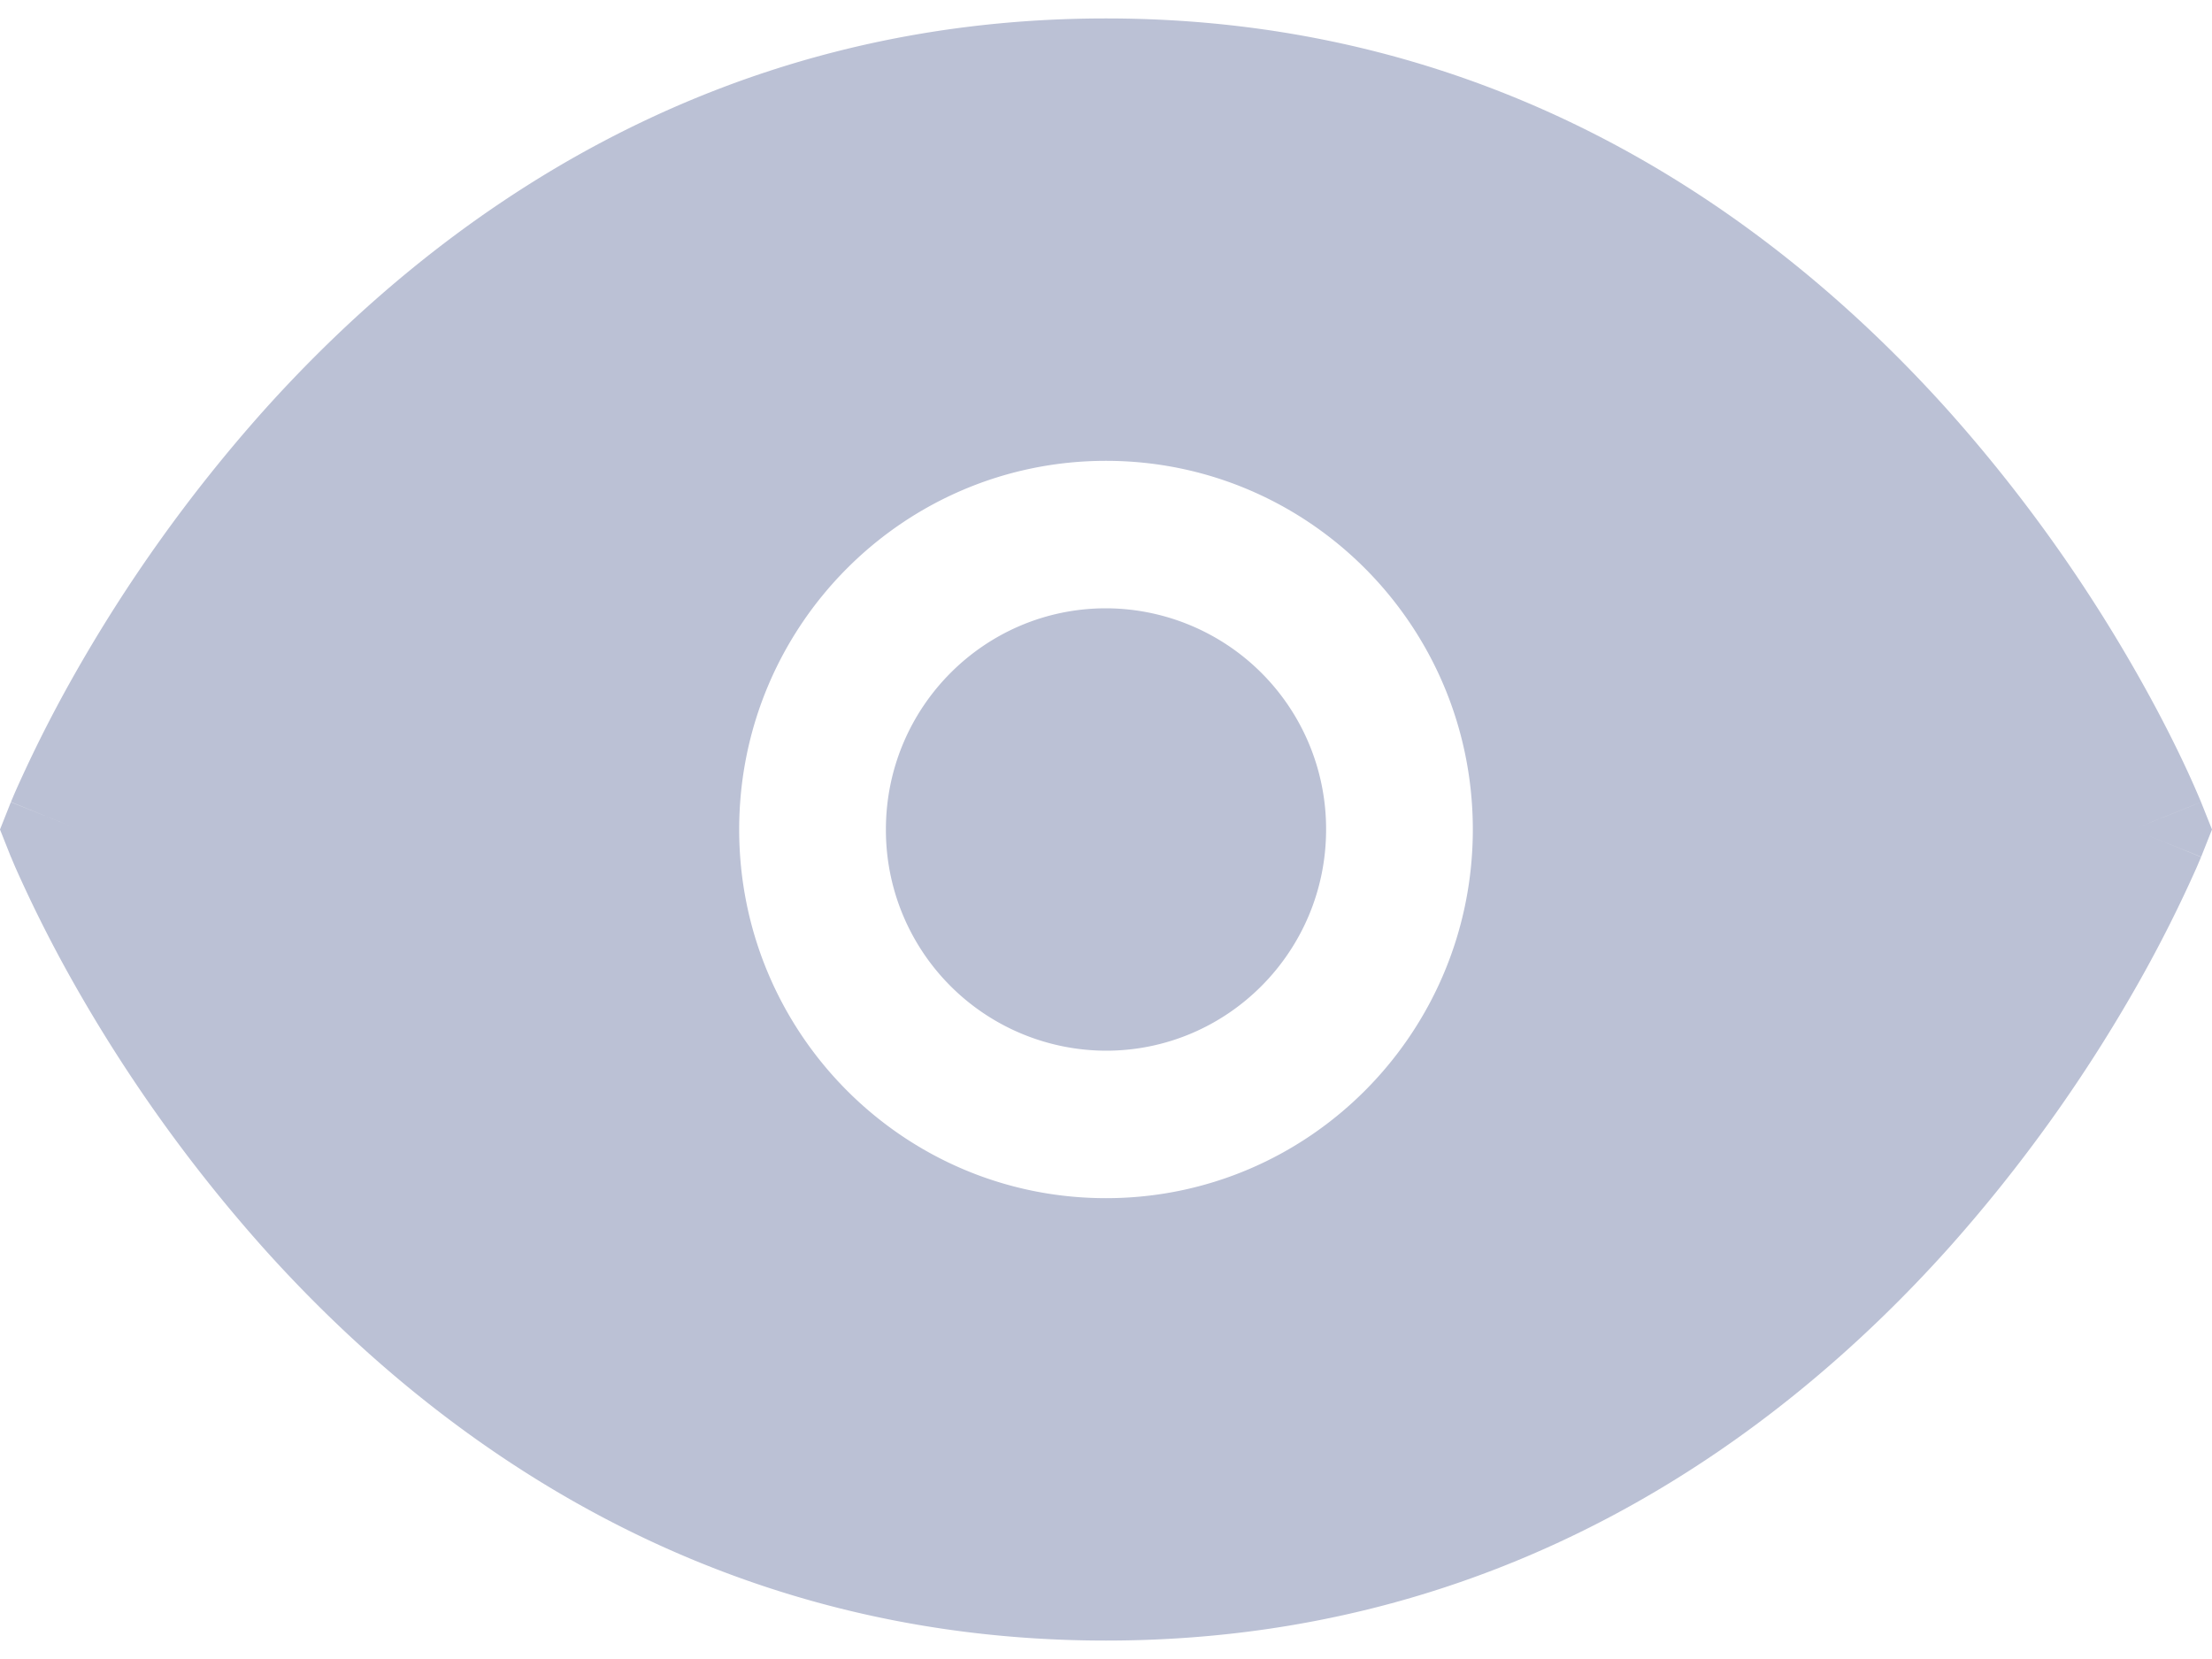 <svg width="24" height="18" fill="none" xmlns="http://www.w3.org/2000/svg"><path d="M9.612 9c0-1.326 1.07-2.4 2.388-2.4A2.394 2.394 0 0 1 14.388 9c0 1.325-1.07 2.4-2.388 2.4A2.394 2.394 0 0 1 9.612 9Z" fill="#BBC1D5"/><path fill-rule="evenodd" clip-rule="evenodd" d="M23.143 9c.739-.297.739-.298.738-.298V8.7l-.004-.007-.009-.022a9.882 9.882 0 0 0-.158-.355c-.11-.235-.274-.565-.497-.96a16.58 16.58 0 0 0-2.065-2.89C19.26 2.357 16.276.2 12 .2S4.74 2.357 2.852 4.465a16.588 16.588 0 0 0-2.065 2.89 14.565 14.565 0 0 0-.622 1.237 5.865 5.865 0 0 0-.033.078l-.01.022-.002.007-.001.002s0 .002.738.299l-.739-.297L0 9l.118.297L.858 9l-.74.297V9.3H.12l.003.007.009.022.033.078a14.575 14.575 0 0 0 .622 1.237 16.59 16.59 0 0 0 2.065 2.89C4.74 15.643 7.724 17.8 12 17.8s7.26-2.157 9.148-4.265a16.582 16.582 0 0 0 2.065-2.89 14.556 14.556 0 0 0 .622-1.237l.033-.078.01-.022.002-.007.001-.002s0-.002-.738-.3l.739.298L24 9l-.119-.298-.738.298ZM12 5C9.802 5 8.02 6.79 8.02 9s1.782 4 3.98 4 3.98-1.79 3.98-4S14.198 5 12 5Z" fill="#BBC1D5"/></svg>